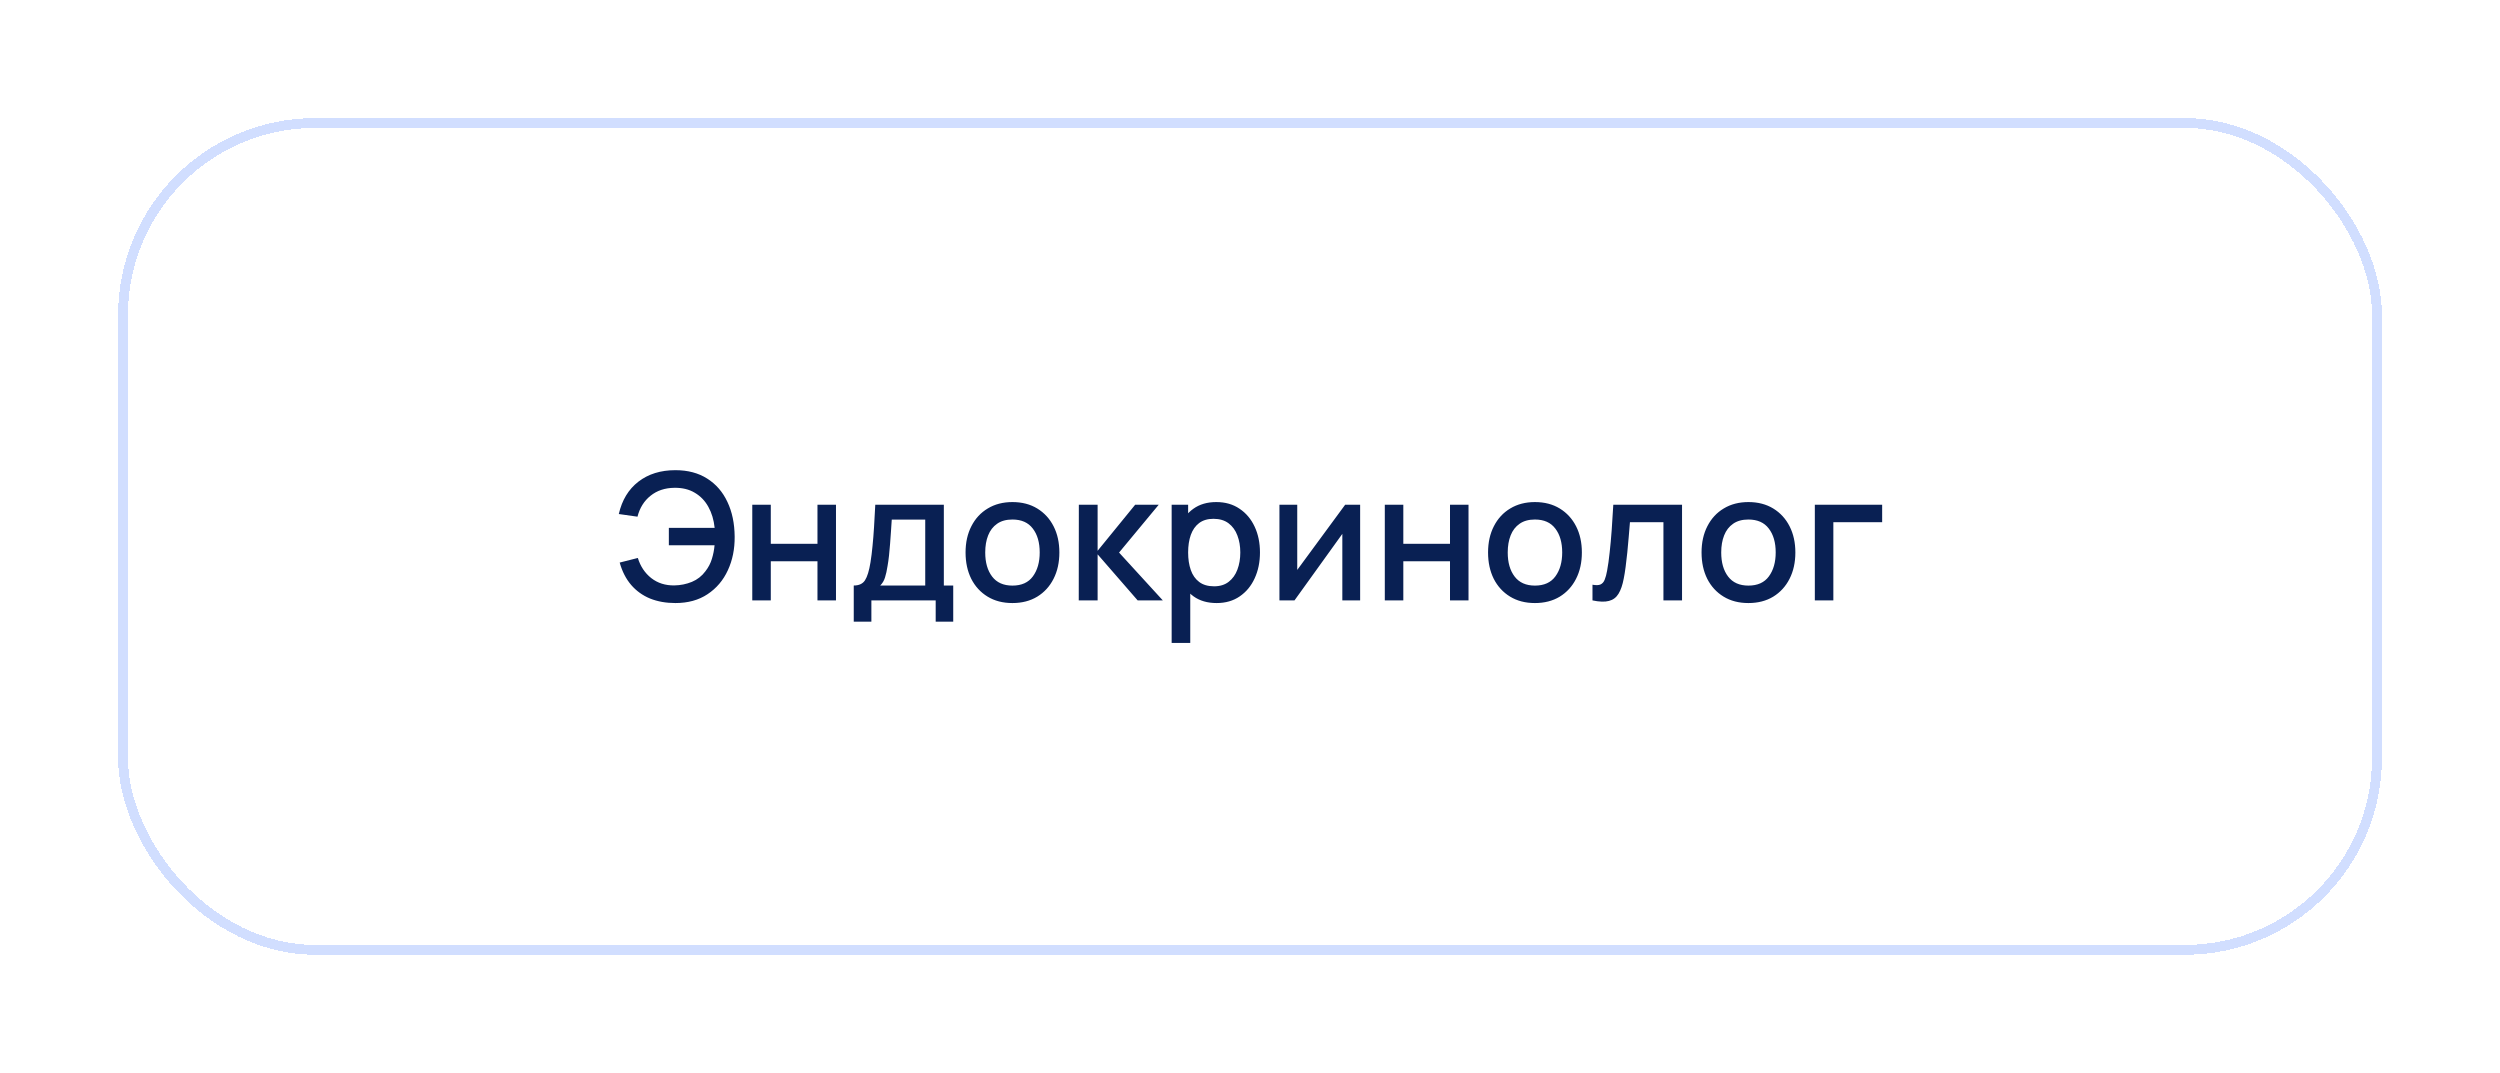 <?xml version="1.0" encoding="UTF-8"?> <svg xmlns="http://www.w3.org/2000/svg" width="254" height="109" viewBox="0 0 254 109" fill="none"> <g filter="url(#filter0_d_2_103)"> <rect x="12" y="8" width="230" height="85" rx="20" fill="white" shape-rendering="crispEdges"></rect> <path d="M68.621 57.27C67.667 57.27 66.809 57.117 66.047 56.811C65.291 56.499 64.649 56.037 64.121 55.425C63.599 54.813 63.212 54.057 62.96 53.157L64.805 52.689C65.063 53.535 65.516 54.216 66.164 54.732C66.818 55.242 67.601 55.491 68.513 55.479C69.143 55.467 69.737 55.347 70.295 55.119C70.853 54.885 71.312 54.525 71.672 54.039C71.978 53.643 72.197 53.223 72.329 52.779C72.467 52.335 72.557 51.876 72.599 51.402H67.955V49.629H72.608C72.524 48.819 72.311 48.108 71.969 47.496C71.633 46.884 71.174 46.407 70.592 46.065C70.016 45.717 69.323 45.549 68.513 45.561C67.553 45.573 66.746 45.843 66.092 46.371C65.438 46.893 64.997 47.601 64.769 48.495L62.87 48.225C63.194 46.809 63.857 45.714 64.859 44.94C65.867 44.16 67.121 43.77 68.621 43.77C69.881 43.77 70.958 44.055 71.852 44.625C72.746 45.189 73.43 45.978 73.904 46.992C74.384 48 74.63 49.176 74.642 50.52C74.654 51.78 74.423 52.92 73.949 53.94C73.481 54.96 72.794 55.77 71.888 56.37C70.988 56.97 69.899 57.27 68.621 57.27ZM76.431 57V47.28H78.312V51.249H83.055V47.28H84.936V57H83.055V53.022H78.312V57H76.431ZM86.741 59.16V55.488C87.275 55.488 87.656 55.311 87.884 54.957C88.118 54.597 88.304 53.988 88.442 53.13C88.526 52.608 88.595 52.053 88.649 51.465C88.709 50.877 88.76 50.241 88.802 49.557C88.844 48.867 88.886 48.108 88.928 47.28H95.894V55.488H96.848V59.16H95.066V57H88.532V59.16H86.741ZM89.432 55.488H94.004V48.792H90.602C90.578 49.188 90.551 49.596 90.521 50.016C90.497 50.436 90.467 50.853 90.431 51.267C90.401 51.681 90.365 52.077 90.323 52.455C90.281 52.833 90.233 53.175 90.179 53.481C90.107 53.955 90.02 54.351 89.918 54.669C89.822 54.987 89.66 55.26 89.432 55.488ZM102.862 57.27C101.89 57.27 101.047 57.051 100.333 56.613C99.619 56.175 99.067 55.572 98.677 54.804C98.293 54.03 98.101 53.139 98.101 52.131C98.101 51.117 98.299 50.226 98.695 49.458C99.091 48.684 99.646 48.084 100.36 47.658C101.074 47.226 101.908 47.01 102.862 47.01C103.834 47.01 104.677 47.229 105.391 47.667C106.105 48.105 106.657 48.708 107.047 49.476C107.437 50.244 107.632 51.129 107.632 52.131C107.632 53.145 107.434 54.039 107.038 54.813C106.648 55.581 106.096 56.184 105.382 56.622C104.668 57.054 103.828 57.27 102.862 57.27ZM102.862 55.497C103.792 55.497 104.485 55.185 104.941 54.561C105.403 53.931 105.634 53.121 105.634 52.131C105.634 51.117 105.4 50.307 104.932 49.701C104.47 49.089 103.78 48.783 102.862 48.783C102.232 48.783 101.713 48.927 101.305 49.215C100.897 49.497 100.594 49.89 100.396 50.394C100.198 50.892 100.099 51.471 100.099 52.131C100.099 53.151 100.333 53.967 100.801 54.579C101.269 55.191 101.956 55.497 102.862 55.497ZM109.601 57L109.61 47.28H111.518V51.96L115.334 47.28H117.728L113.696 52.14L118.142 57H115.586L111.518 52.32V57H109.601ZM123.612 57.27C122.682 57.27 121.902 57.045 121.272 56.595C120.642 56.139 120.165 55.524 119.841 54.75C119.517 53.976 119.355 53.103 119.355 52.131C119.355 51.159 119.514 50.286 119.832 49.512C120.156 48.738 120.63 48.129 121.254 47.685C121.884 47.235 122.658 47.01 123.576 47.01C124.488 47.01 125.274 47.235 125.934 47.685C126.6 48.129 127.113 48.738 127.473 49.512C127.833 50.28 128.013 51.153 128.013 52.131C128.013 53.103 127.833 53.979 127.473 54.759C127.119 55.533 126.612 56.145 125.952 56.595C125.298 57.045 124.518 57.27 123.612 57.27ZM119.04 61.32V47.28H120.714V54.273H120.93V61.32H119.04ZM123.351 55.569C123.951 55.569 124.446 55.416 124.836 55.11C125.232 54.804 125.526 54.393 125.718 53.877C125.916 53.355 126.015 52.773 126.015 52.131C126.015 51.495 125.916 50.919 125.718 50.403C125.526 49.887 125.229 49.476 124.827 49.17C124.425 48.864 123.912 48.711 123.288 48.711C122.7 48.711 122.214 48.855 121.83 49.143C121.452 49.431 121.17 49.833 120.984 50.349C120.804 50.865 120.714 51.459 120.714 52.131C120.714 52.803 120.804 53.397 120.984 53.913C121.164 54.429 121.449 54.834 121.839 55.128C122.229 55.422 122.733 55.569 123.351 55.569ZM138.19 47.28V57H136.381V50.241L131.521 57H129.991V47.28H131.8V53.904L136.669 47.28H138.19ZM140.696 57V47.28H142.577V51.249H147.32V47.28H149.201V57H147.32V53.022H142.577V57H140.696ZM155.948 57.27C154.976 57.27 154.133 57.051 153.419 56.613C152.705 56.175 152.153 55.572 151.763 54.804C151.379 54.03 151.187 53.139 151.187 52.131C151.187 51.117 151.385 50.226 151.781 49.458C152.177 48.684 152.732 48.084 153.446 47.658C154.16 47.226 154.994 47.01 155.948 47.01C156.92 47.01 157.763 47.229 158.477 47.667C159.191 48.105 159.743 48.708 160.133 49.476C160.523 50.244 160.718 51.129 160.718 52.131C160.718 53.145 160.52 54.039 160.124 54.813C159.734 55.581 159.182 56.184 158.468 56.622C157.754 57.054 156.914 57.27 155.948 57.27ZM155.948 55.497C156.878 55.497 157.571 55.185 158.027 54.561C158.489 53.931 158.72 53.121 158.72 52.131C158.72 51.117 158.486 50.307 158.018 49.701C157.556 49.089 156.866 48.783 155.948 48.783C155.318 48.783 154.799 48.927 154.391 49.215C153.983 49.497 153.68 49.89 153.482 50.394C153.284 50.892 153.185 51.471 153.185 52.131C153.185 53.151 153.419 53.967 153.887 54.579C154.355 55.191 155.042 55.497 155.948 55.497ZM161.796 57V55.407C162.156 55.473 162.429 55.464 162.615 55.38C162.807 55.29 162.948 55.128 163.038 54.894C163.134 54.66 163.215 54.357 163.281 53.985C163.383 53.439 163.47 52.818 163.542 52.122C163.62 51.42 163.689 50.661 163.749 49.845C163.809 49.029 163.863 48.174 163.911 47.28H170.895V57H169.005V49.053H165.603C165.567 49.527 165.525 50.031 165.477 50.565C165.435 51.093 165.387 51.618 165.333 52.14C165.279 52.662 165.222 53.151 165.162 53.607C165.102 54.063 165.039 54.453 164.973 54.777C164.853 55.425 164.676 55.941 164.442 56.325C164.214 56.703 163.89 56.946 163.47 57.054C163.05 57.168 162.492 57.15 161.796 57ZM177.639 57.27C176.667 57.27 175.824 57.051 175.11 56.613C174.396 56.175 173.844 55.572 173.454 54.804C173.07 54.03 172.878 53.139 172.878 52.131C172.878 51.117 173.076 50.226 173.472 49.458C173.868 48.684 174.423 48.084 175.137 47.658C175.851 47.226 176.685 47.01 177.639 47.01C178.611 47.01 179.454 47.229 180.168 47.667C180.882 48.105 181.434 48.708 181.824 49.476C182.214 50.244 182.409 51.129 182.409 52.131C182.409 53.145 182.211 54.039 181.815 54.813C181.425 55.581 180.873 56.184 180.159 56.622C179.445 57.054 178.605 57.27 177.639 57.27ZM177.639 55.497C178.569 55.497 179.262 55.185 179.718 54.561C180.18 53.931 180.411 53.121 180.411 52.131C180.411 51.117 180.177 50.307 179.709 49.701C179.247 49.089 178.557 48.783 177.639 48.783C177.009 48.783 176.49 48.927 176.082 49.215C175.674 49.497 175.371 49.89 175.173 50.394C174.975 50.892 174.876 51.471 174.876 52.131C174.876 53.151 175.11 53.967 175.578 54.579C176.046 55.191 176.733 55.497 177.639 55.497ZM184.387 57V47.28H191.227V49.053H186.268V57H184.387Z" fill="#092053"></path> <rect x="12.5" y="8.5" width="229" height="84" rx="19.5" stroke="#D1DEFF" shape-rendering="crispEdges"></rect> </g> <defs> <filter id="filter0_d_2_103" x="0" y="0" width="254" height="109" filterUnits="userSpaceOnUse" color-interpolation-filters="sRGB"> <feFlood flood-opacity="0" result="BackgroundImageFix"></feFlood> <feColorMatrix in="SourceAlpha" type="matrix" values="0 0 0 0 0 0 0 0 0 0 0 0 0 0 0 0 0 0 127 0" result="hardAlpha"></feColorMatrix> <feOffset dy="4"></feOffset> <feGaussianBlur stdDeviation="6"></feGaussianBlur> <feComposite in2="hardAlpha" operator="out"></feComposite> <feColorMatrix type="matrix" values="0 0 0 0 0.365 0 0 0 0 0.416 0 0 0 0 0.984 0 0 0 0.1 0"></feColorMatrix> <feBlend mode="normal" in2="BackgroundImageFix" result="effect1_dropShadow_2_103"></feBlend> <feBlend mode="normal" in="SourceGraphic" in2="effect1_dropShadow_2_103" result="shape"></feBlend> </filter> </defs> </svg> 